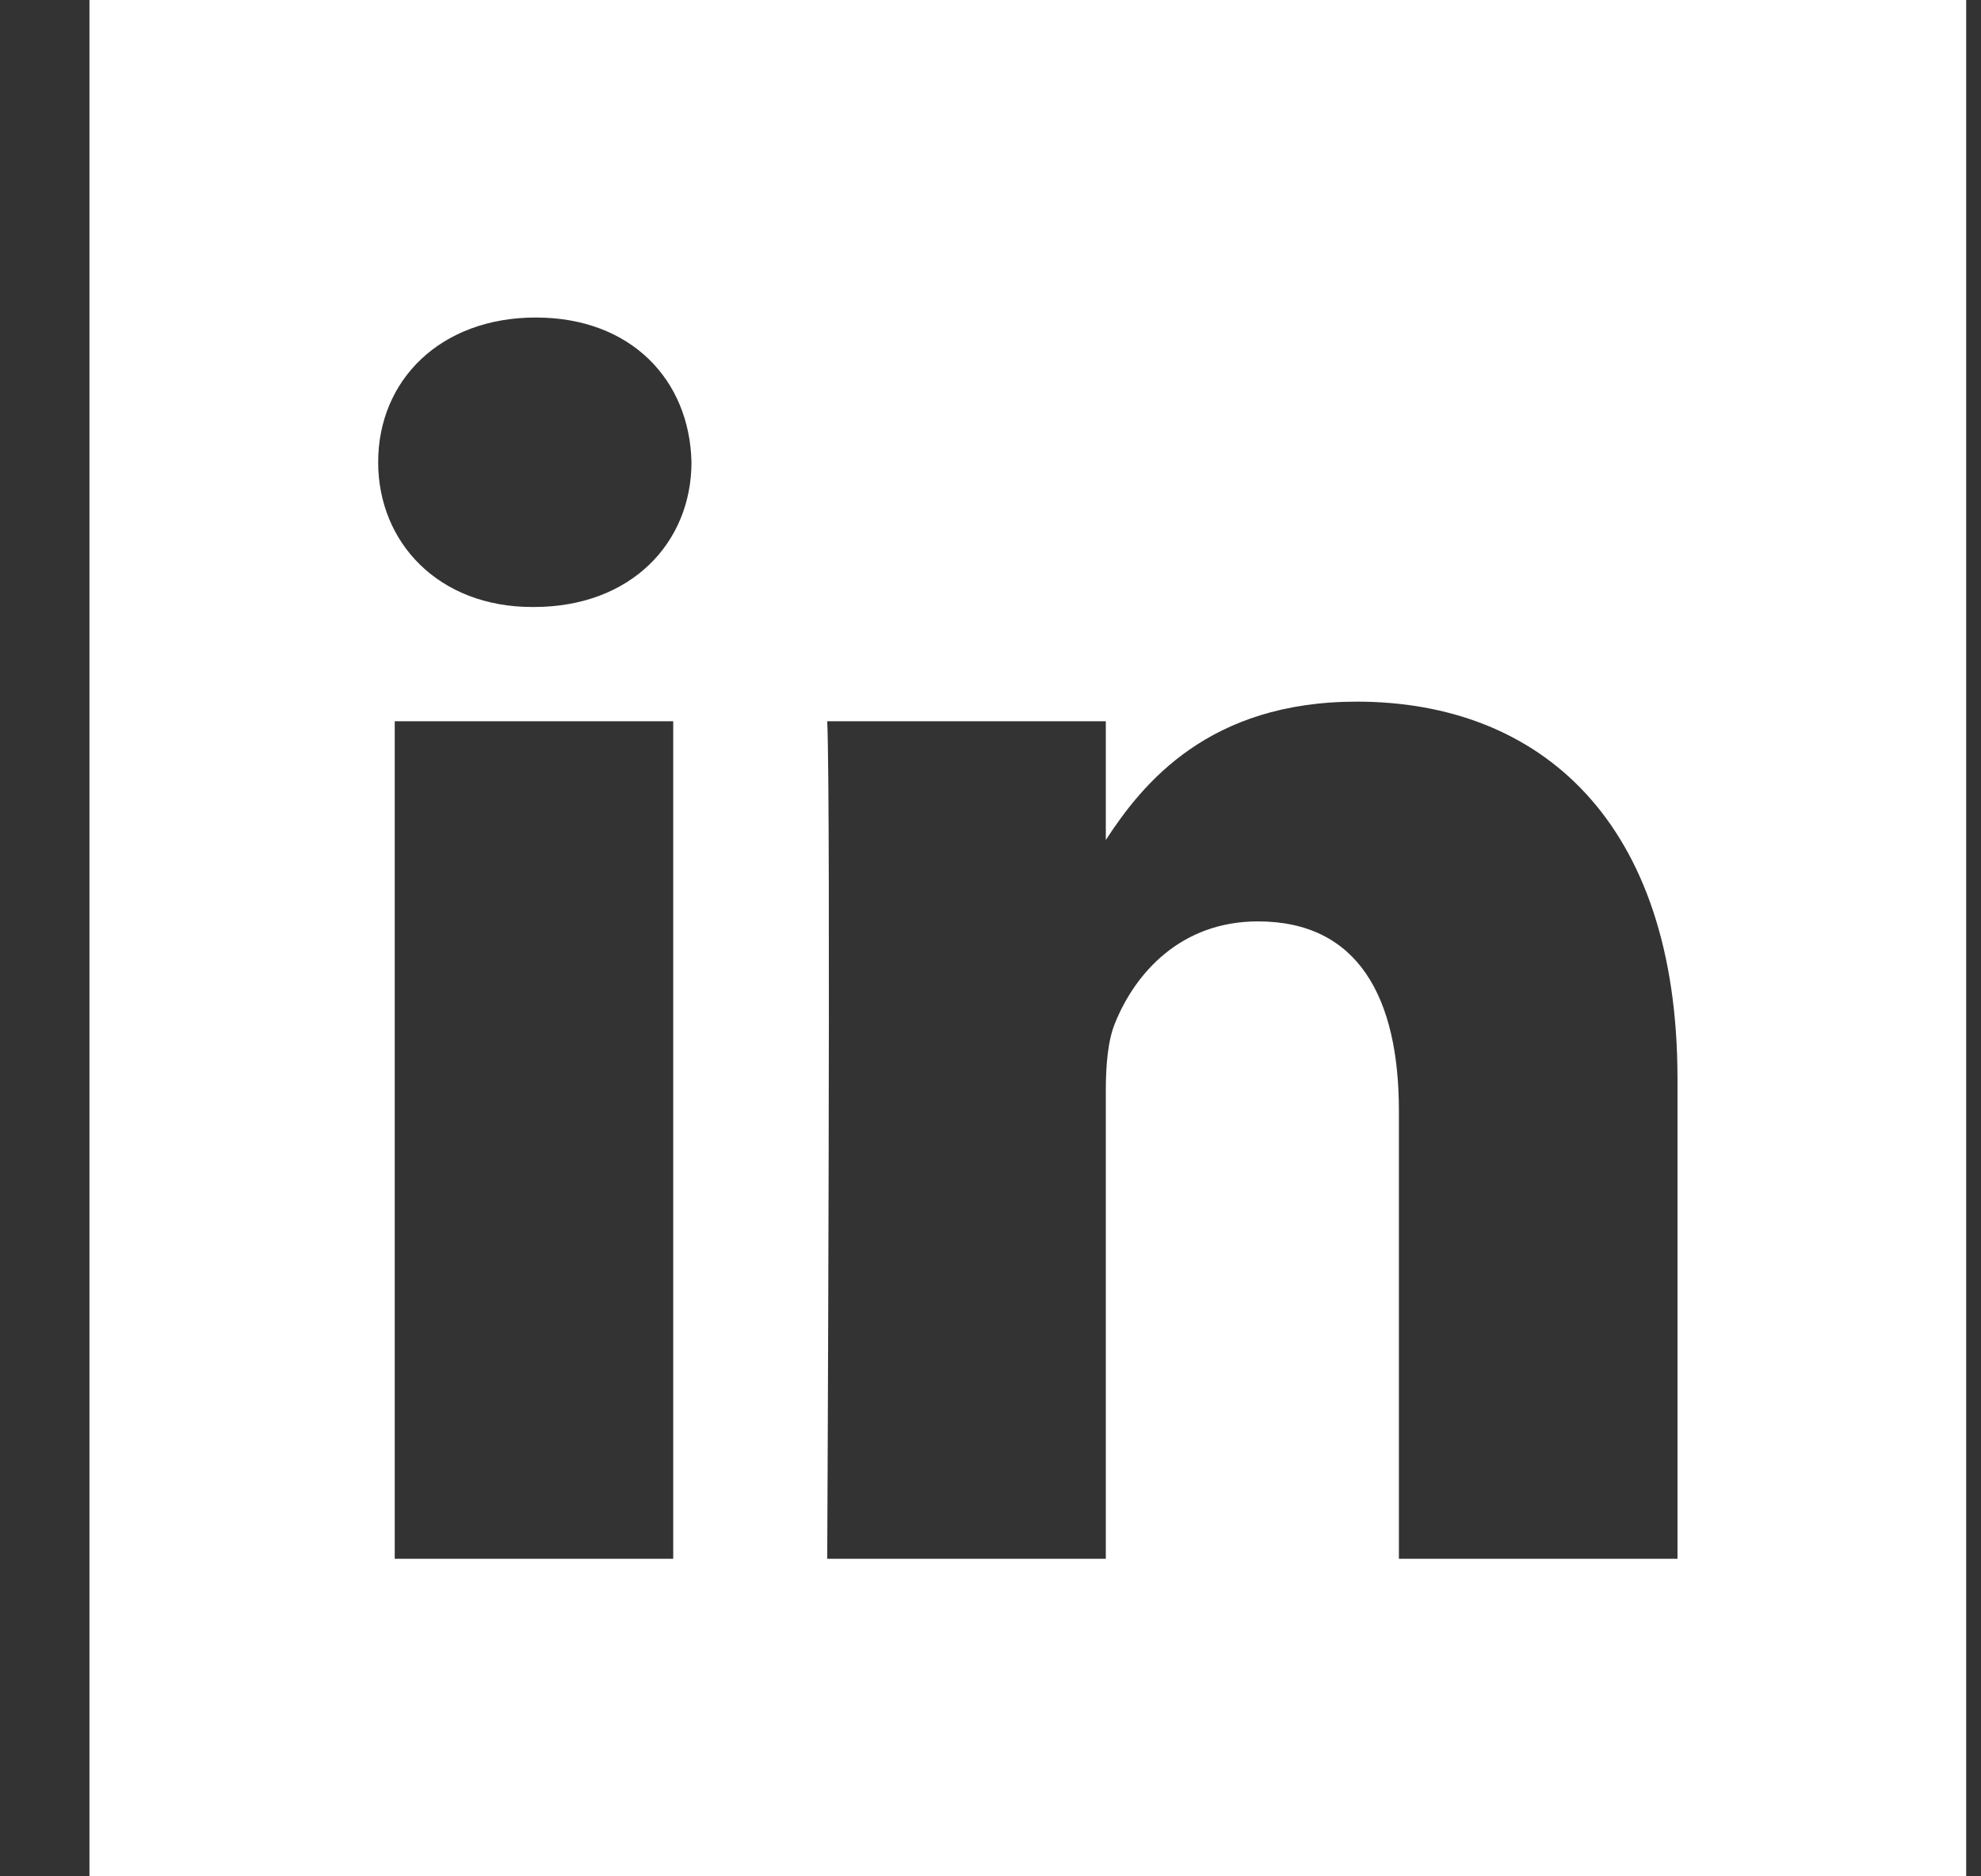 <svg width="19" height="18" viewBox="0 0 19 18" fill="none" xmlns="http://www.w3.org/2000/svg">
<rect x="0" y="0" width="19" height="18" fill="#333333" stroke="none"/>
<path fill-rule="evenodd" clip-rule="evenodd" d="M0.858 0V18H18.858V0H0.858ZM6.457 14.954H3.786V6.919H6.457V14.954ZM5.121 5.823H5.104C4.208 5.823 3.627 5.206 3.627 4.434C3.627 3.646 4.225 3.046 5.139 3.046C6.053 3.046 6.615 3.646 6.632 4.434C6.632 5.206 6.053 5.823 5.121 5.823ZM16.089 14.954H13.417V10.655C13.417 9.576 13.031 8.839 12.065 8.839C11.326 8.839 10.887 9.335 10.694 9.816C10.624 9.987 10.606 10.226 10.606 10.467V14.954H7.934C7.934 14.954 7.97 7.673 7.934 6.919H10.606V8.058C10.961 7.512 11.594 6.731 13.013 6.731C14.771 6.731 16.089 7.879 16.089 10.347V14.954Z" fill="white"/>
</svg>
